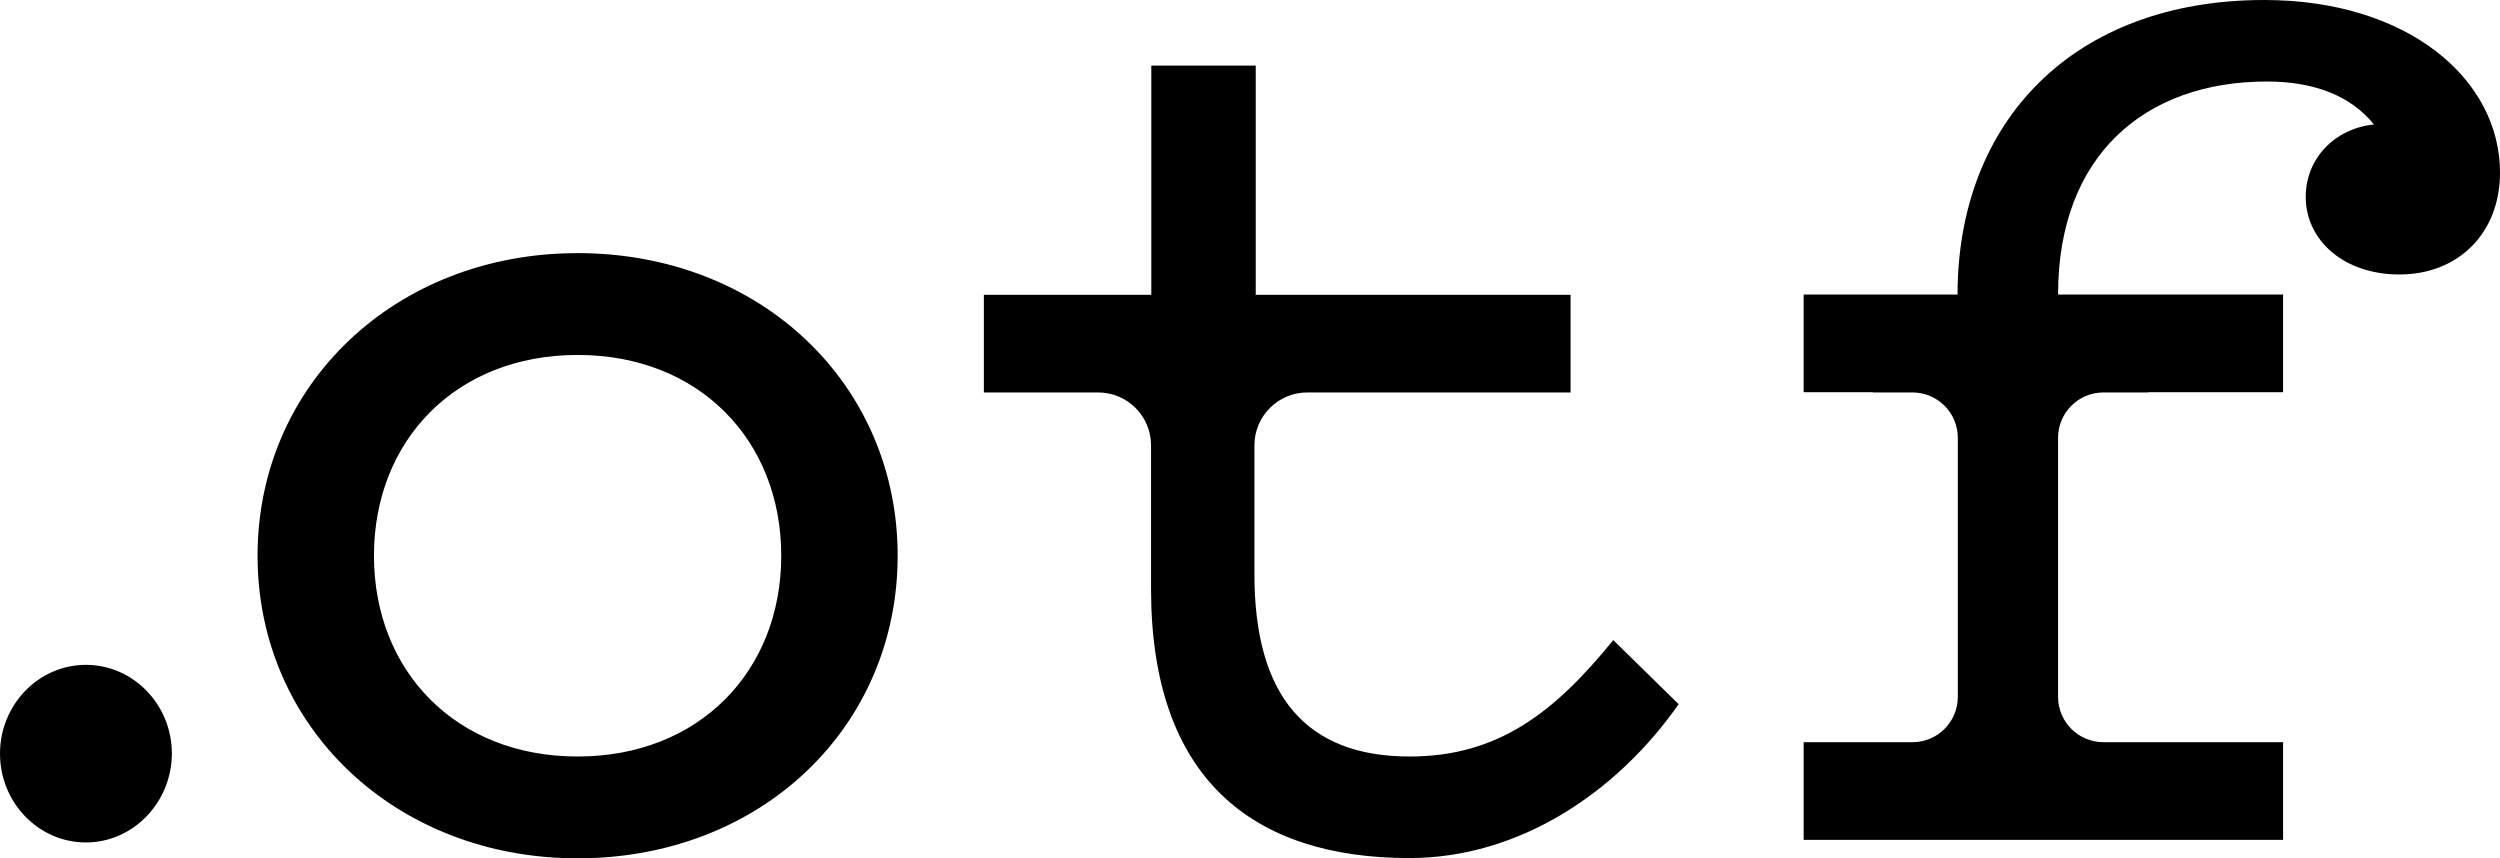 <svg enable-background="new 0 0 960 329.6" viewBox="0 0 960 329.6" xmlns="http://www.w3.org/2000/svg"><path d="m33 323.5c-18.2 0-33-15.3-33-34.1s14.8-34.1 33-34.1 33 15.3 33 34.1c-.1 18.8-14.9 34.1-33 34.1m311.7-110.1c0 65.8-52.4 116.2-122.9 116.2-69.9 0-122.9-50.4-122.9-116.2s53-116.2 122.9-116.2c70.4-0 122.9 50.4 122.9 116.2zm-44.7 0c0-44.2-31.4-77.1-78.2-77.1s-78.2 32.9-78.2 77.1 31.4 77.1 78.2 77.1 78.2-32.9 78.2-77.1zm569.5-213.4c-73.5 0-117.8 46.8-117.8 113.1h-59.1v37.5h26.7v.1h15.1c9.6 0 17.4 7.8 17.4 17.4v31.9 50.8 16.8c0 9.6-7.8 17.4-17.4 17.4h-15.2-26.6v37.5h184.1v-37.5h-43.2-25.8c-9.6 0-17.4-7.8-17.4-17.4v-16.8-50.8-31.9c0-9.6 7.8-17.4 17.4-17.4h17.3v-.1h51.7v-37.5h-86.4c0-53.5 33.4-81.8 80.2-81.8 18.5 0 32.4 5.7 41.1 16.5-14.9 1.5-26.2 12.9-26.2 27.8 0 16.5 14.4 29.8 36 29.8 22.6 0 38.6-15.9 38.6-39.1-0-36-35.5-66.3-90.5-66.3zm-250 245.8c-22.6 27.8-44.2 44.7-78.2 44.7-39.6 0-59.6-23.1-59.6-69.9v-37.8-11.8c0-11.2 9.1-20.3 20.3-20.3h10.8.2 90.1v-37.5h-120.9v-88h-40.1v88h-64.3v37.5h23.6 20.3c11.2 0 20.3 9.1 20.3 20.3v11.5.2 43.4c0 73 39.1 103.4 99.2 103.4 42.2 0 79.7-25.2 103.4-59.1z"/></svg>